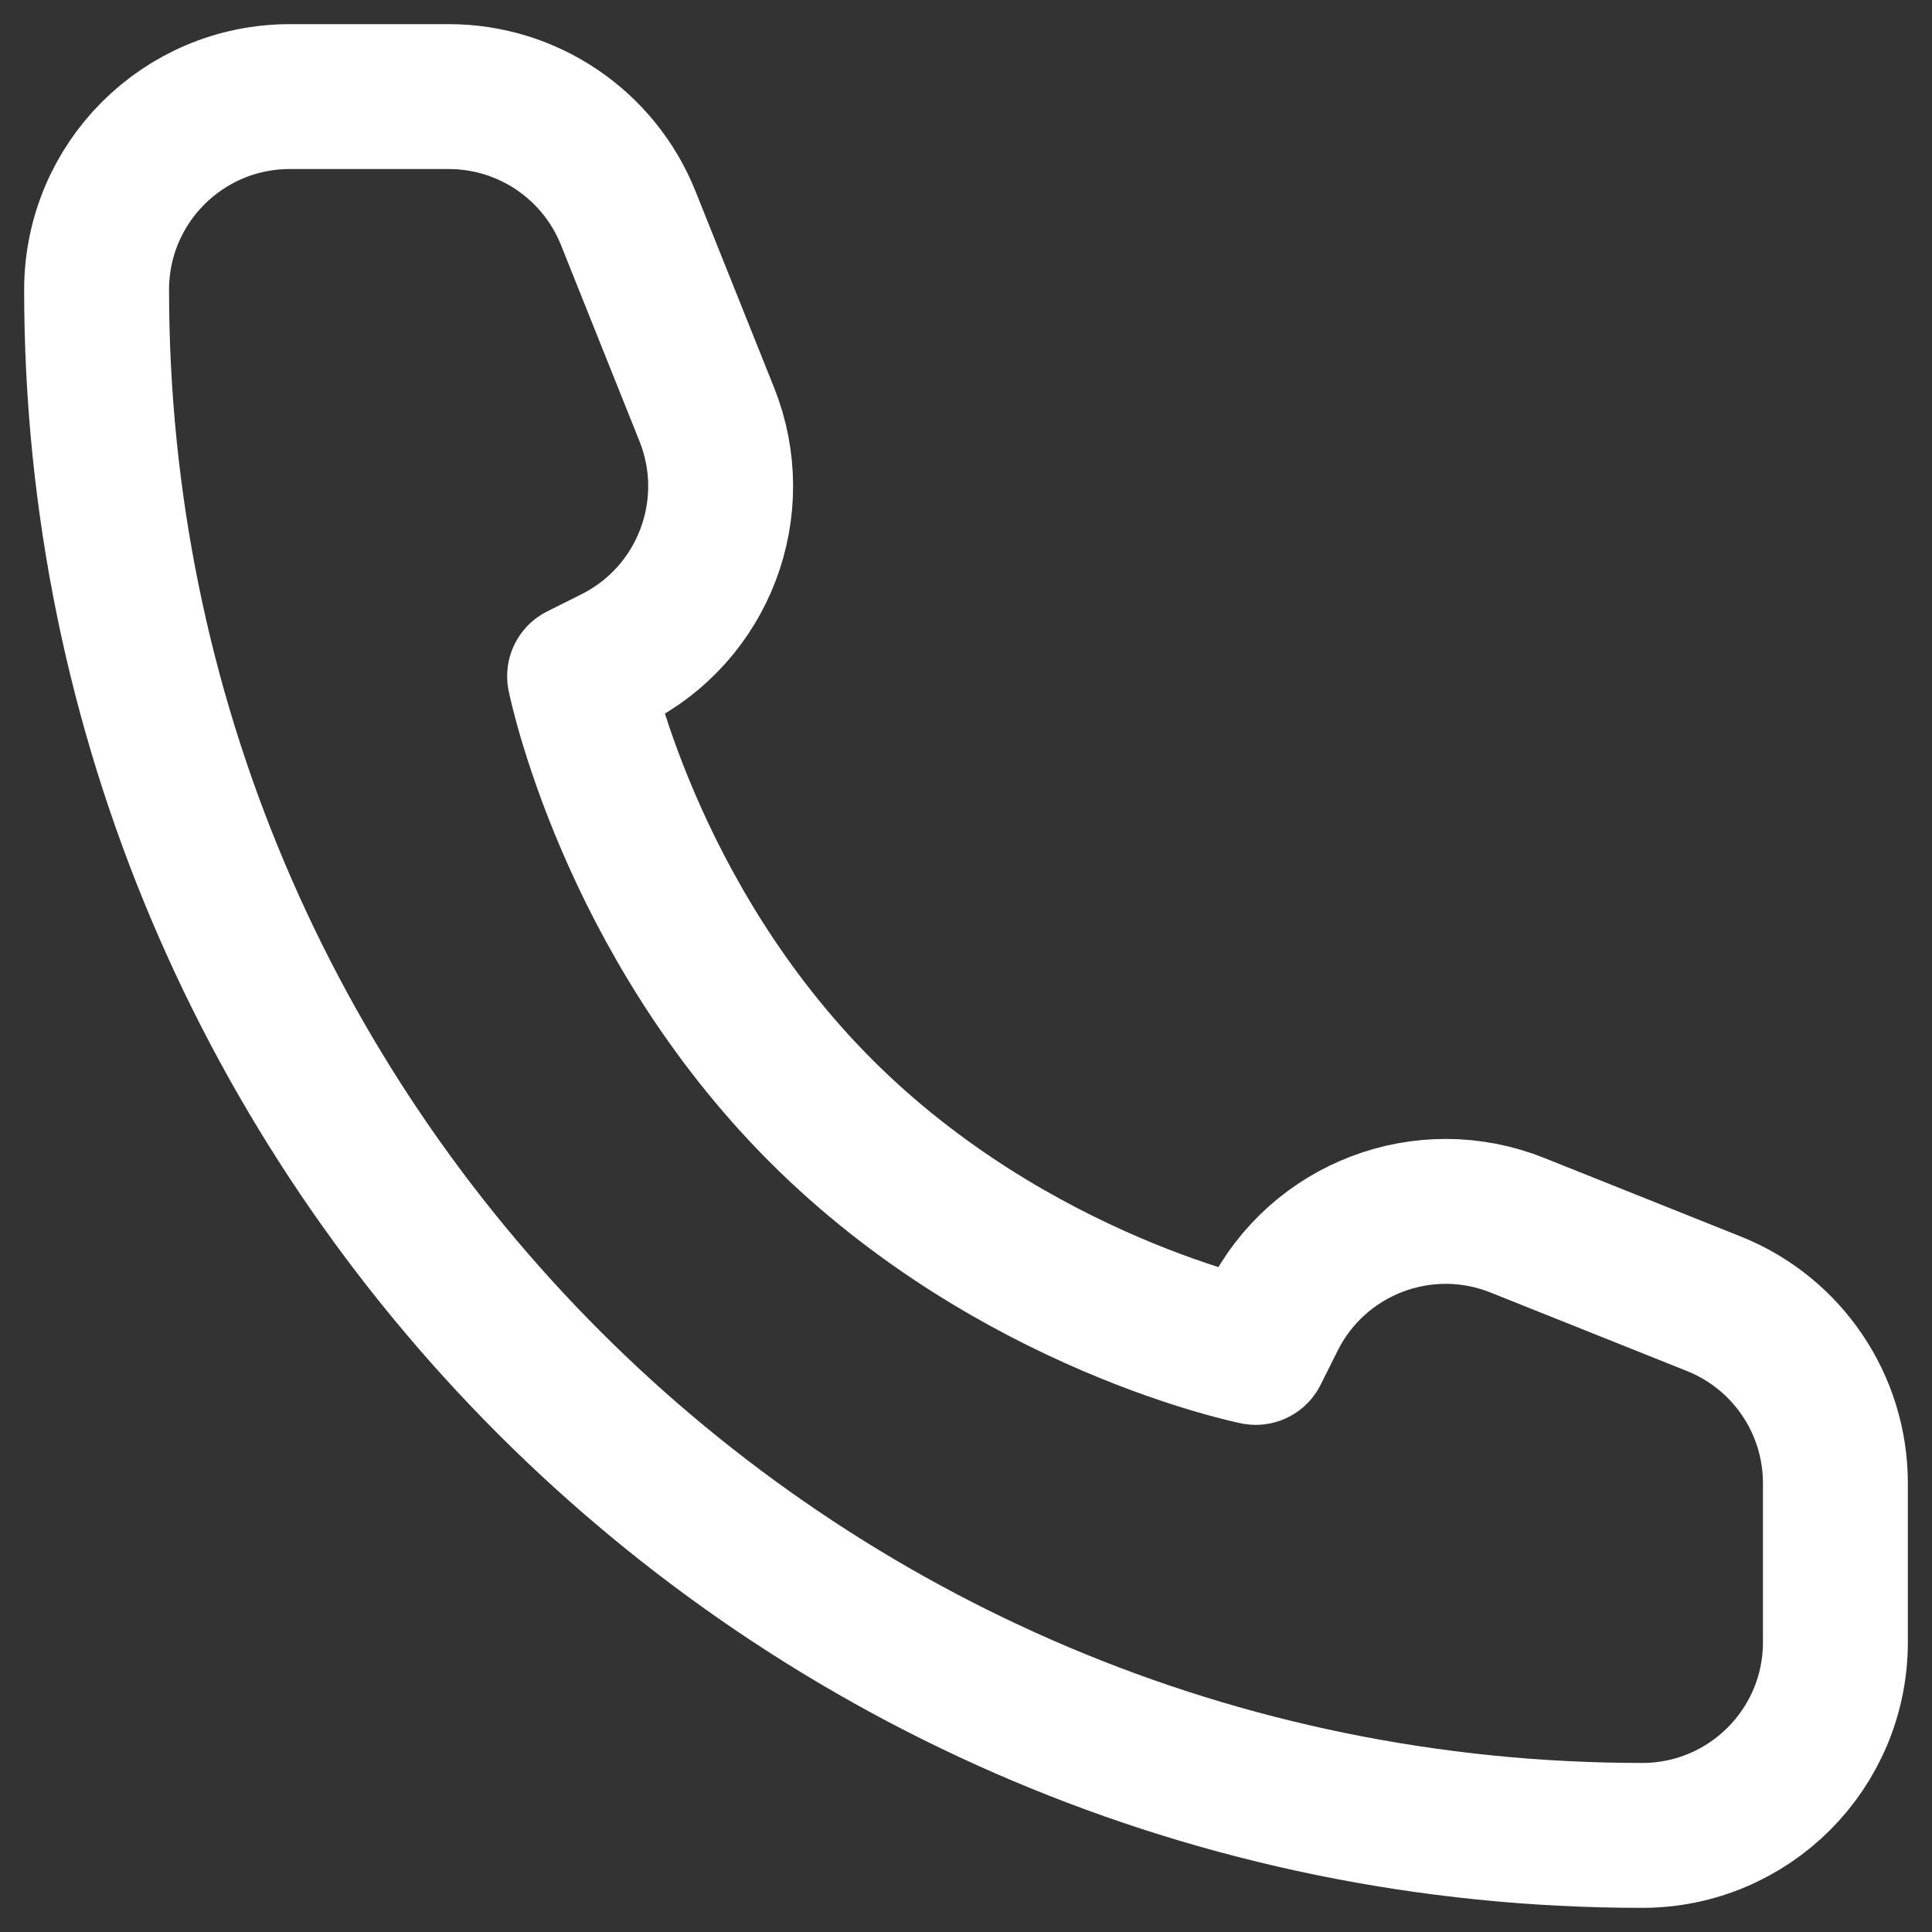 <svg width="20" height="20" viewBox="0 0 20 20" fill="none" xmlns="http://www.w3.org/2000/svg">
<rect x="0" y="0" width="20" height="20" fill="#333333" stroke="none"/>
<path d="M19 17V15.354C19 14.536 18.502 13.801 17.743 13.497L15.709 12.684C14.743 12.297 13.642 12.716 13.177 13.646L13 14C13 14 10.5 13.5 8.5 11.5C6.5 9.5 6 7 6 7L6.354 6.823C7.284 6.358 7.703 5.257 7.317 4.291L6.503 2.257C6.199 1.498 5.464 1 4.646 1H3C1.895 1 1 1.895 1 3C1 11.837 8.163 19 17 19C18.105 19 19 18.105 19 17Z" stroke="white" stroke-width="1.5" stroke-linejoin="round"/>
</svg>

